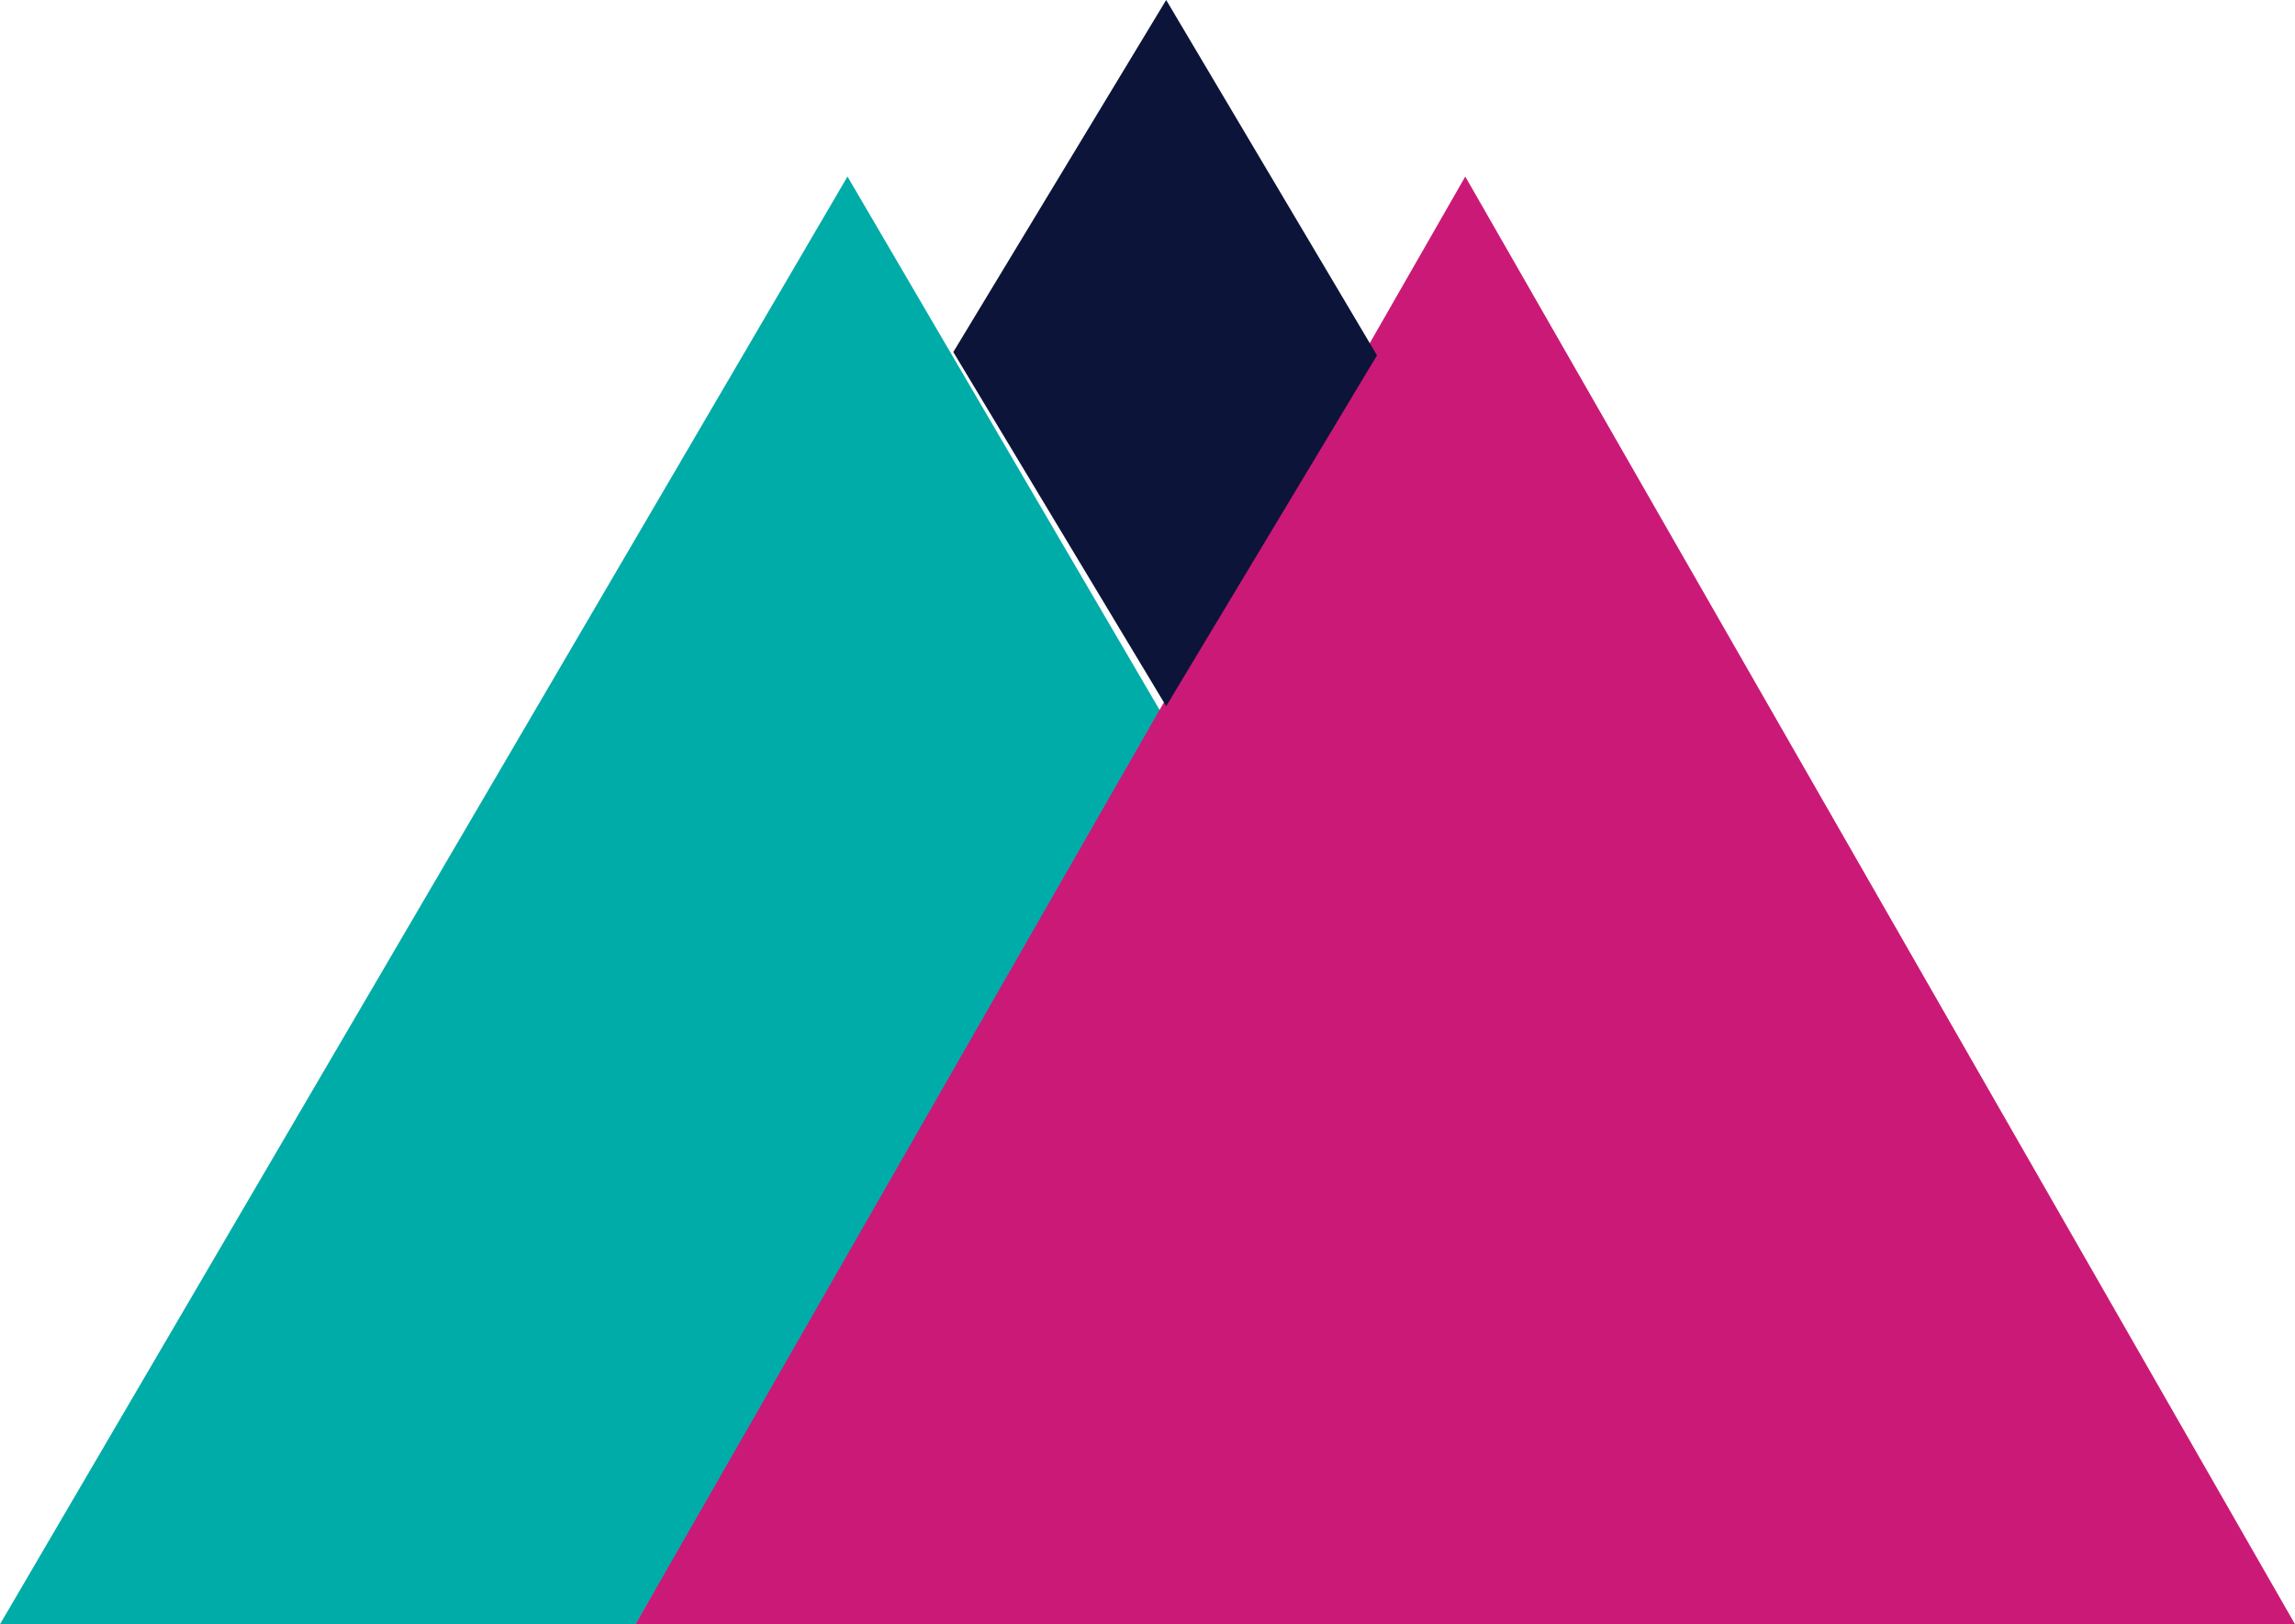 <?xml version="1.0" encoding="utf-8"?>
<svg xmlns="http://www.w3.org/2000/svg" xmlns:xlink="http://www.w3.org/1999/xlink" width="65px" height="46px" viewBox="0 0 65 46" version="1.1">
    <title>WSicon</title>
    <g id="WS21---WIP" stroke="none" stroke-width="1" fill="none" fill-rule="evenodd">
        <g id="Favicon" transform="translate(-18, -27)" fill-rule="nonzero">
            <g id="WSicon" transform="translate(18, 27)">
                <polygon id="Path" fill="#00ACA8" points="24.003 5 0 46 18.005 46 33 20.375"/>
                <polygon id="Path" fill="#CB1977" points="18 46 41.5 5 65 46"/>
                <polygon id="Path" fill="#0C1439" points="33.029 0 27 9.97 33.029 20 39 10.064"/>
            </g>
        </g>
    </g>
</svg>